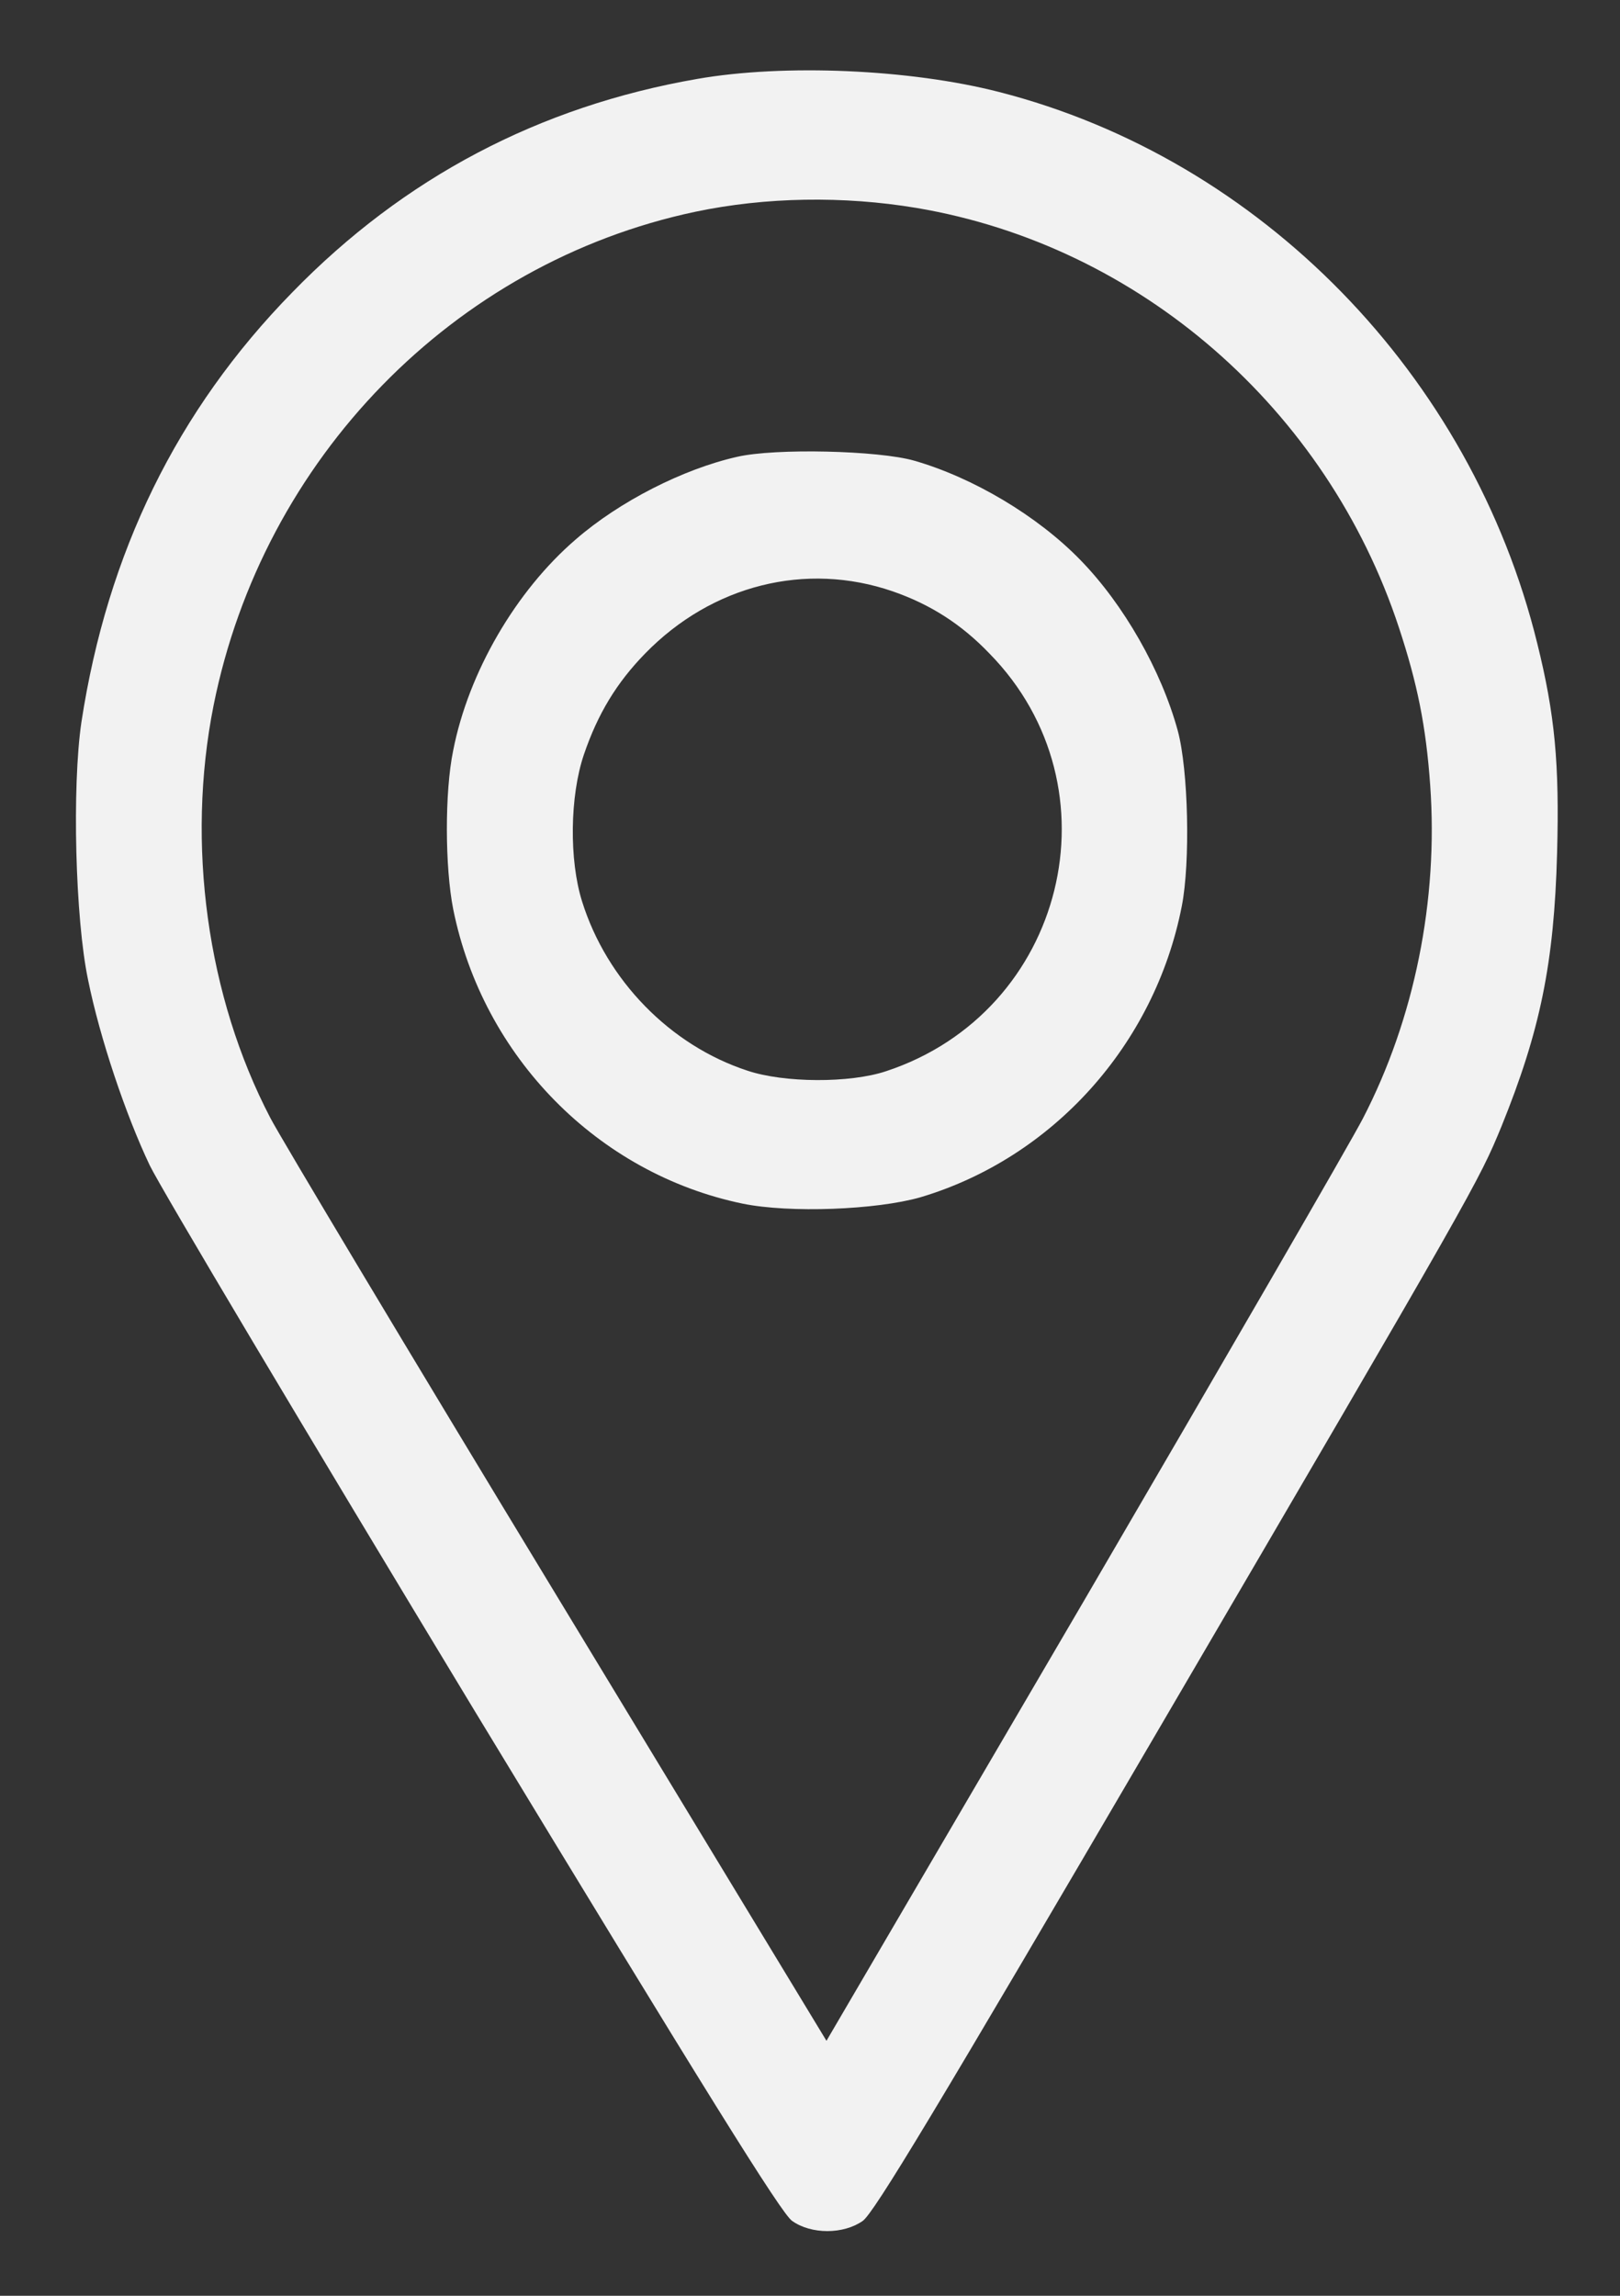<svg width="12" height="17" viewBox="0 0 12 17" fill="none" xmlns="http://www.w3.org/2000/svg">
<rect x="0" y="0" width="12" height="17" fill="#333333" stroke="none"/>
<path d="M5.167 0.584C3.995 0.787 2.992 1.315 2.165 2.165C1.311 3.037 0.795 4.093 0.603 5.348C0.533 5.823 0.557 6.801 0.652 7.254C0.74 7.689 0.932 8.257 1.109 8.629C1.192 8.801 2.272 10.613 3.51 12.659C5.228 15.49 5.789 16.393 5.868 16.446C6.009 16.546 6.247 16.546 6.39 16.446C6.472 16.39 6.93 15.63 8.577 12.815C10.939 8.779 10.954 8.748 11.122 8.341C11.408 7.635 11.512 7.136 11.534 6.317C11.552 5.655 11.518 5.292 11.387 4.764C10.899 2.777 9.34 1.178 7.4 0.681C6.741 0.512 5.81 0.472 5.167 0.584ZM6.79 1.54C8.44 1.818 9.828 3.027 10.362 4.646C10.499 5.061 10.563 5.377 10.594 5.814C10.655 6.664 10.478 7.545 10.094 8.285C10.005 8.457 9.075 10.063 8.028 11.856L6.122 15.112L4.129 11.825C3.031 10.016 2.076 8.42 2.003 8.279C1.533 7.379 1.378 6.248 1.582 5.224C1.948 3.396 3.361 1.946 5.151 1.568C5.67 1.459 6.247 1.449 6.79 1.54Z" fill="#F2F2F2"/>
<path d="M5.459 3.383C5.06 3.473 4.587 3.714 4.264 3.995C3.821 4.376 3.47 4.979 3.357 5.557C3.293 5.866 3.296 6.423 3.357 6.732C3.577 7.825 4.428 8.691 5.502 8.913C5.85 8.984 6.491 8.959 6.817 8.866C7.796 8.575 8.553 7.738 8.754 6.71C8.818 6.385 8.803 5.701 8.724 5.41C8.602 4.964 8.324 4.476 8.004 4.148C7.686 3.82 7.207 3.536 6.771 3.411C6.509 3.336 5.743 3.317 5.459 3.383ZM6.613 4.379C6.893 4.476 7.122 4.623 7.329 4.839C8.303 5.832 7.891 7.494 6.564 7.932C6.295 8.022 5.807 8.019 5.536 7.928C4.965 7.741 4.495 7.26 4.312 6.676C4.215 6.369 4.221 5.895 4.325 5.588C4.428 5.285 4.569 5.054 4.779 4.839C5.273 4.332 5.969 4.157 6.613 4.379Z" fill="#F2F2F2"/>
</svg>
